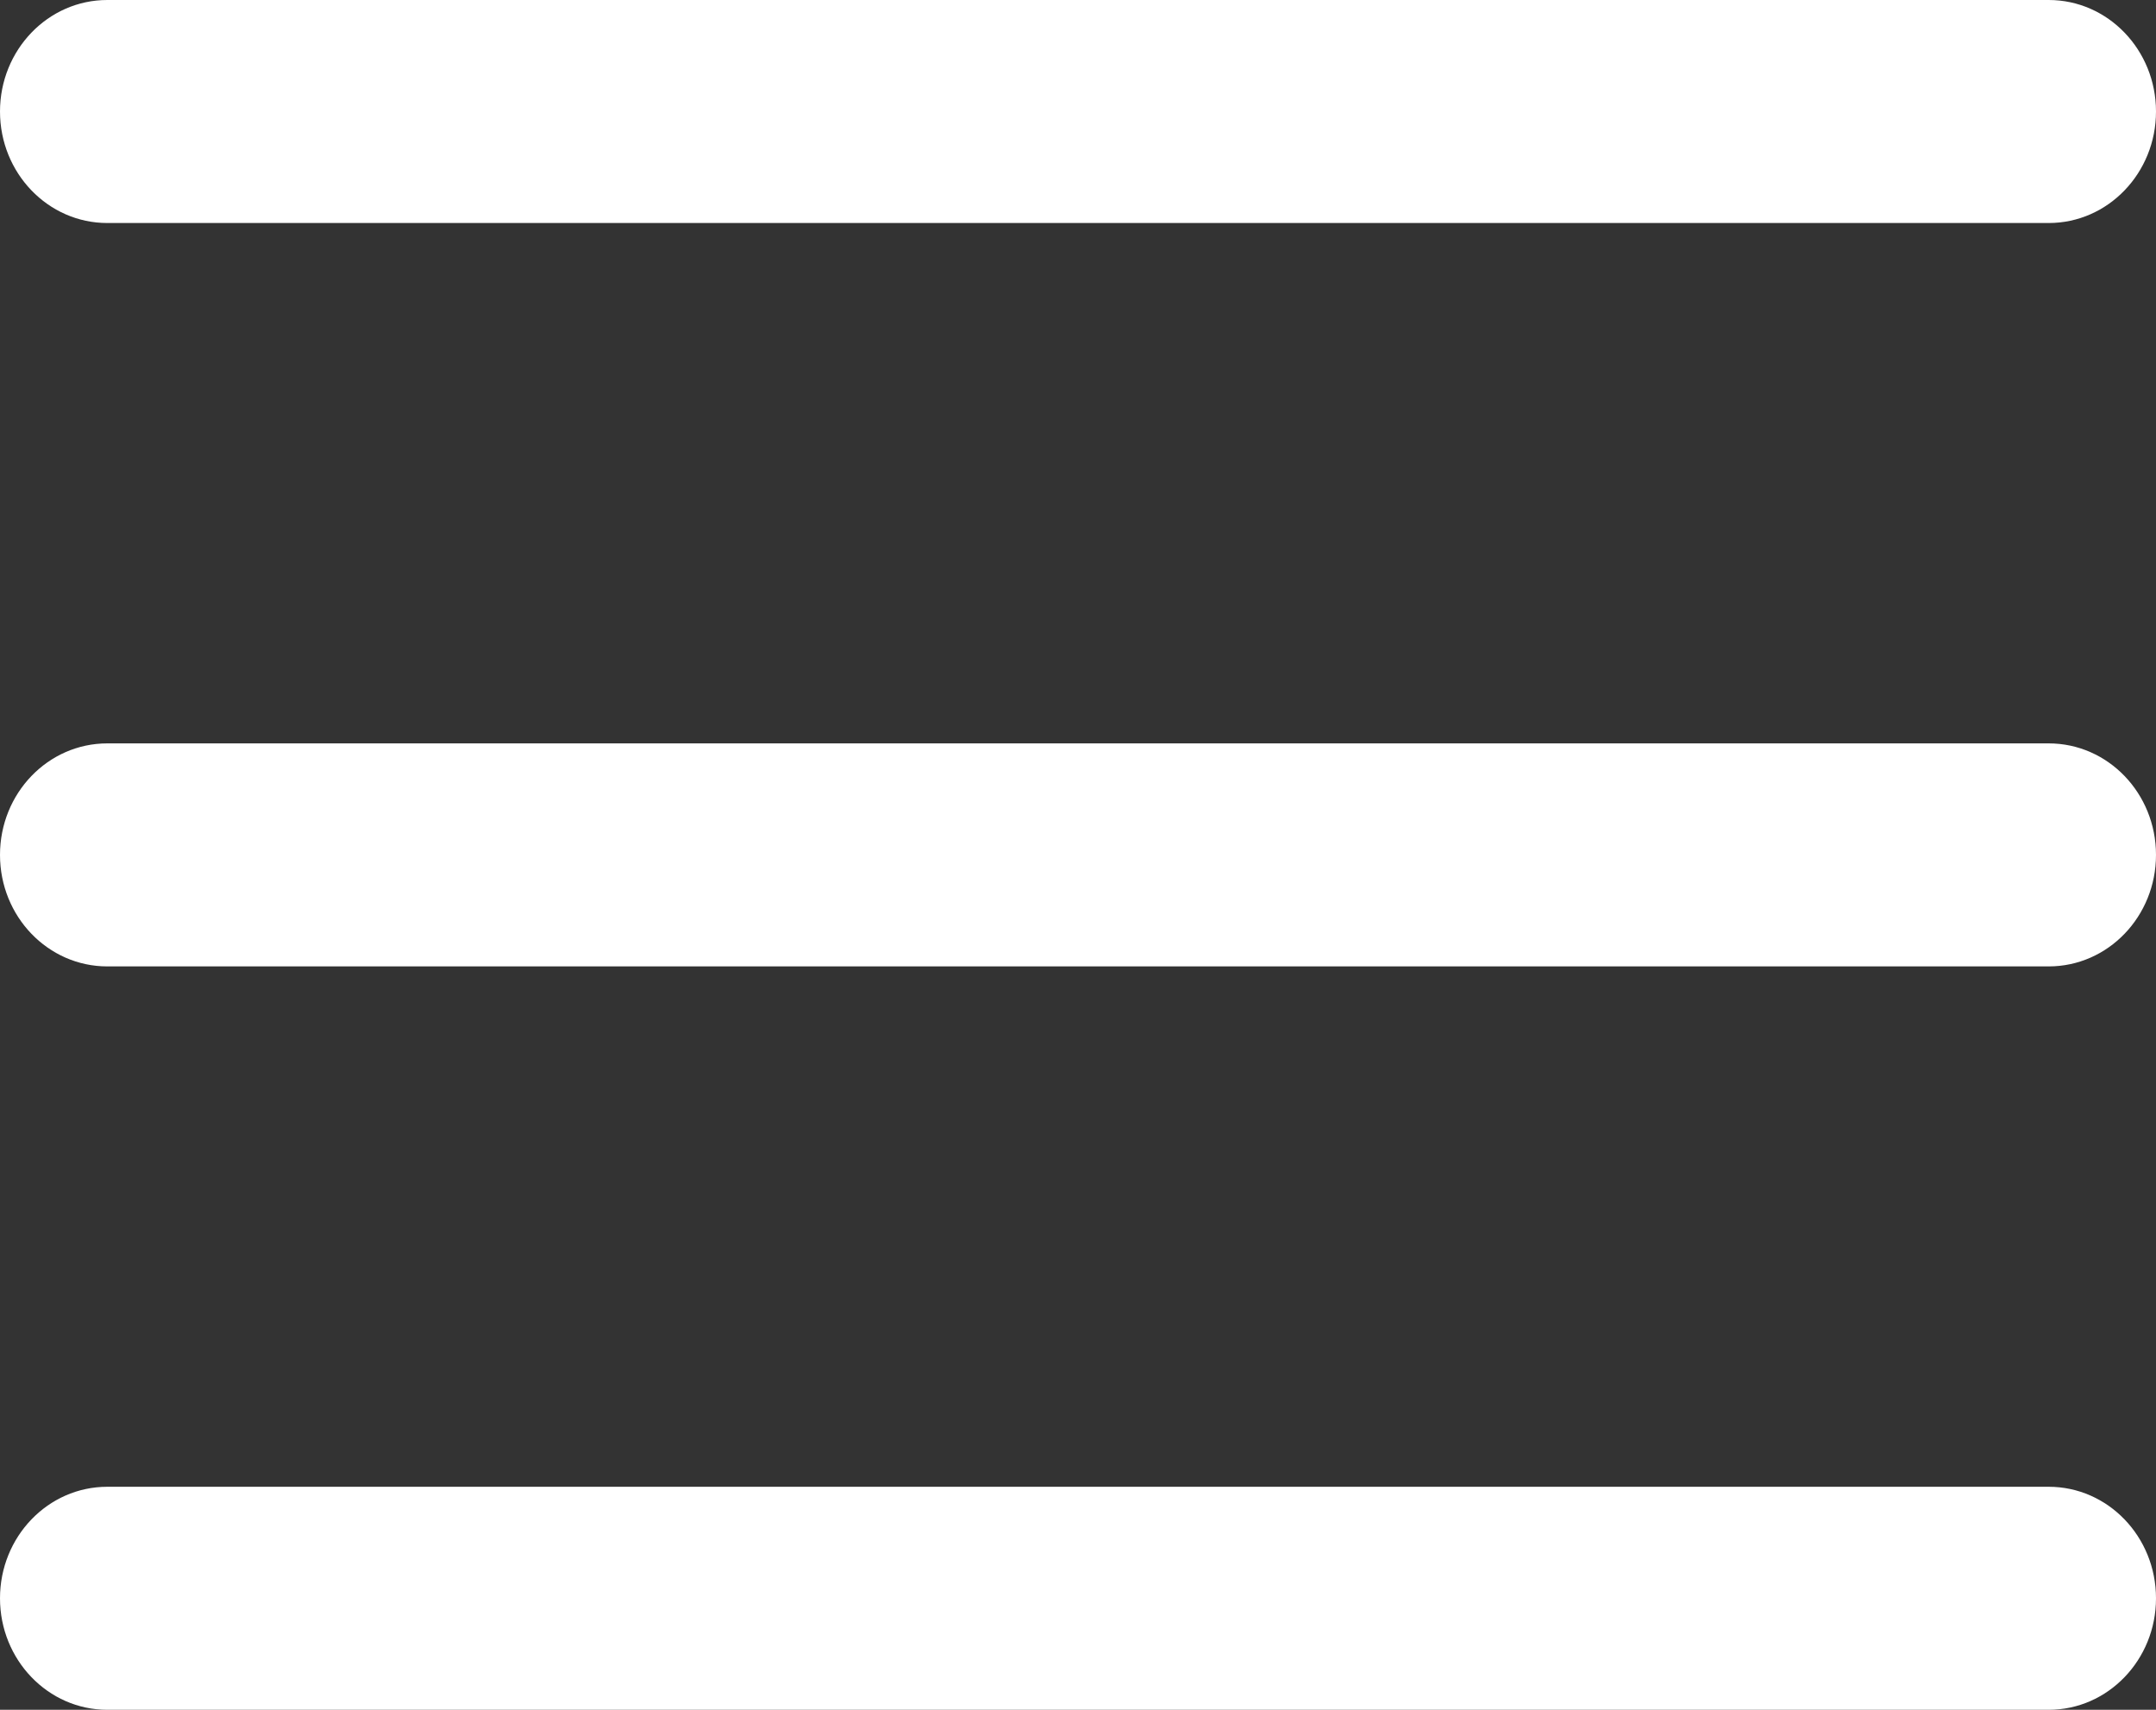<svg width="29" height="23" viewBox="0 0 29 23" fill="none" xmlns="http://www.w3.org/2000/svg">
<rect x="0" y="0" width="29" height="23" fill="#333333" stroke="none"/>
<path d="M29 11.5C29 12.329 28.354 13 27.557 13H1.443C0.646 13 0 12.329 0 11.5C0 10.671 0.646 10 1.443 10H27.557C28.354 10 29 10.671 29 11.5Z" fill="white"/>
<path d="M29 21.5C29 22.328 28.354 23 27.557 23H1.443C0.646 23 0 22.328 0 21.5C0 20.672 0.646 20 1.443 20H27.557C28.354 20 29 20.672 29 21.5Z" fill="white"/>
<path d="M29 1.5C29 2.328 28.354 3 27.557 3H1.443C0.646 3 0 2.328 0 1.5C0 0.672 0.646 0 1.443 0H27.557C28.354 0 29 0.672 29 1.5Z" fill="white"/>
</svg>
